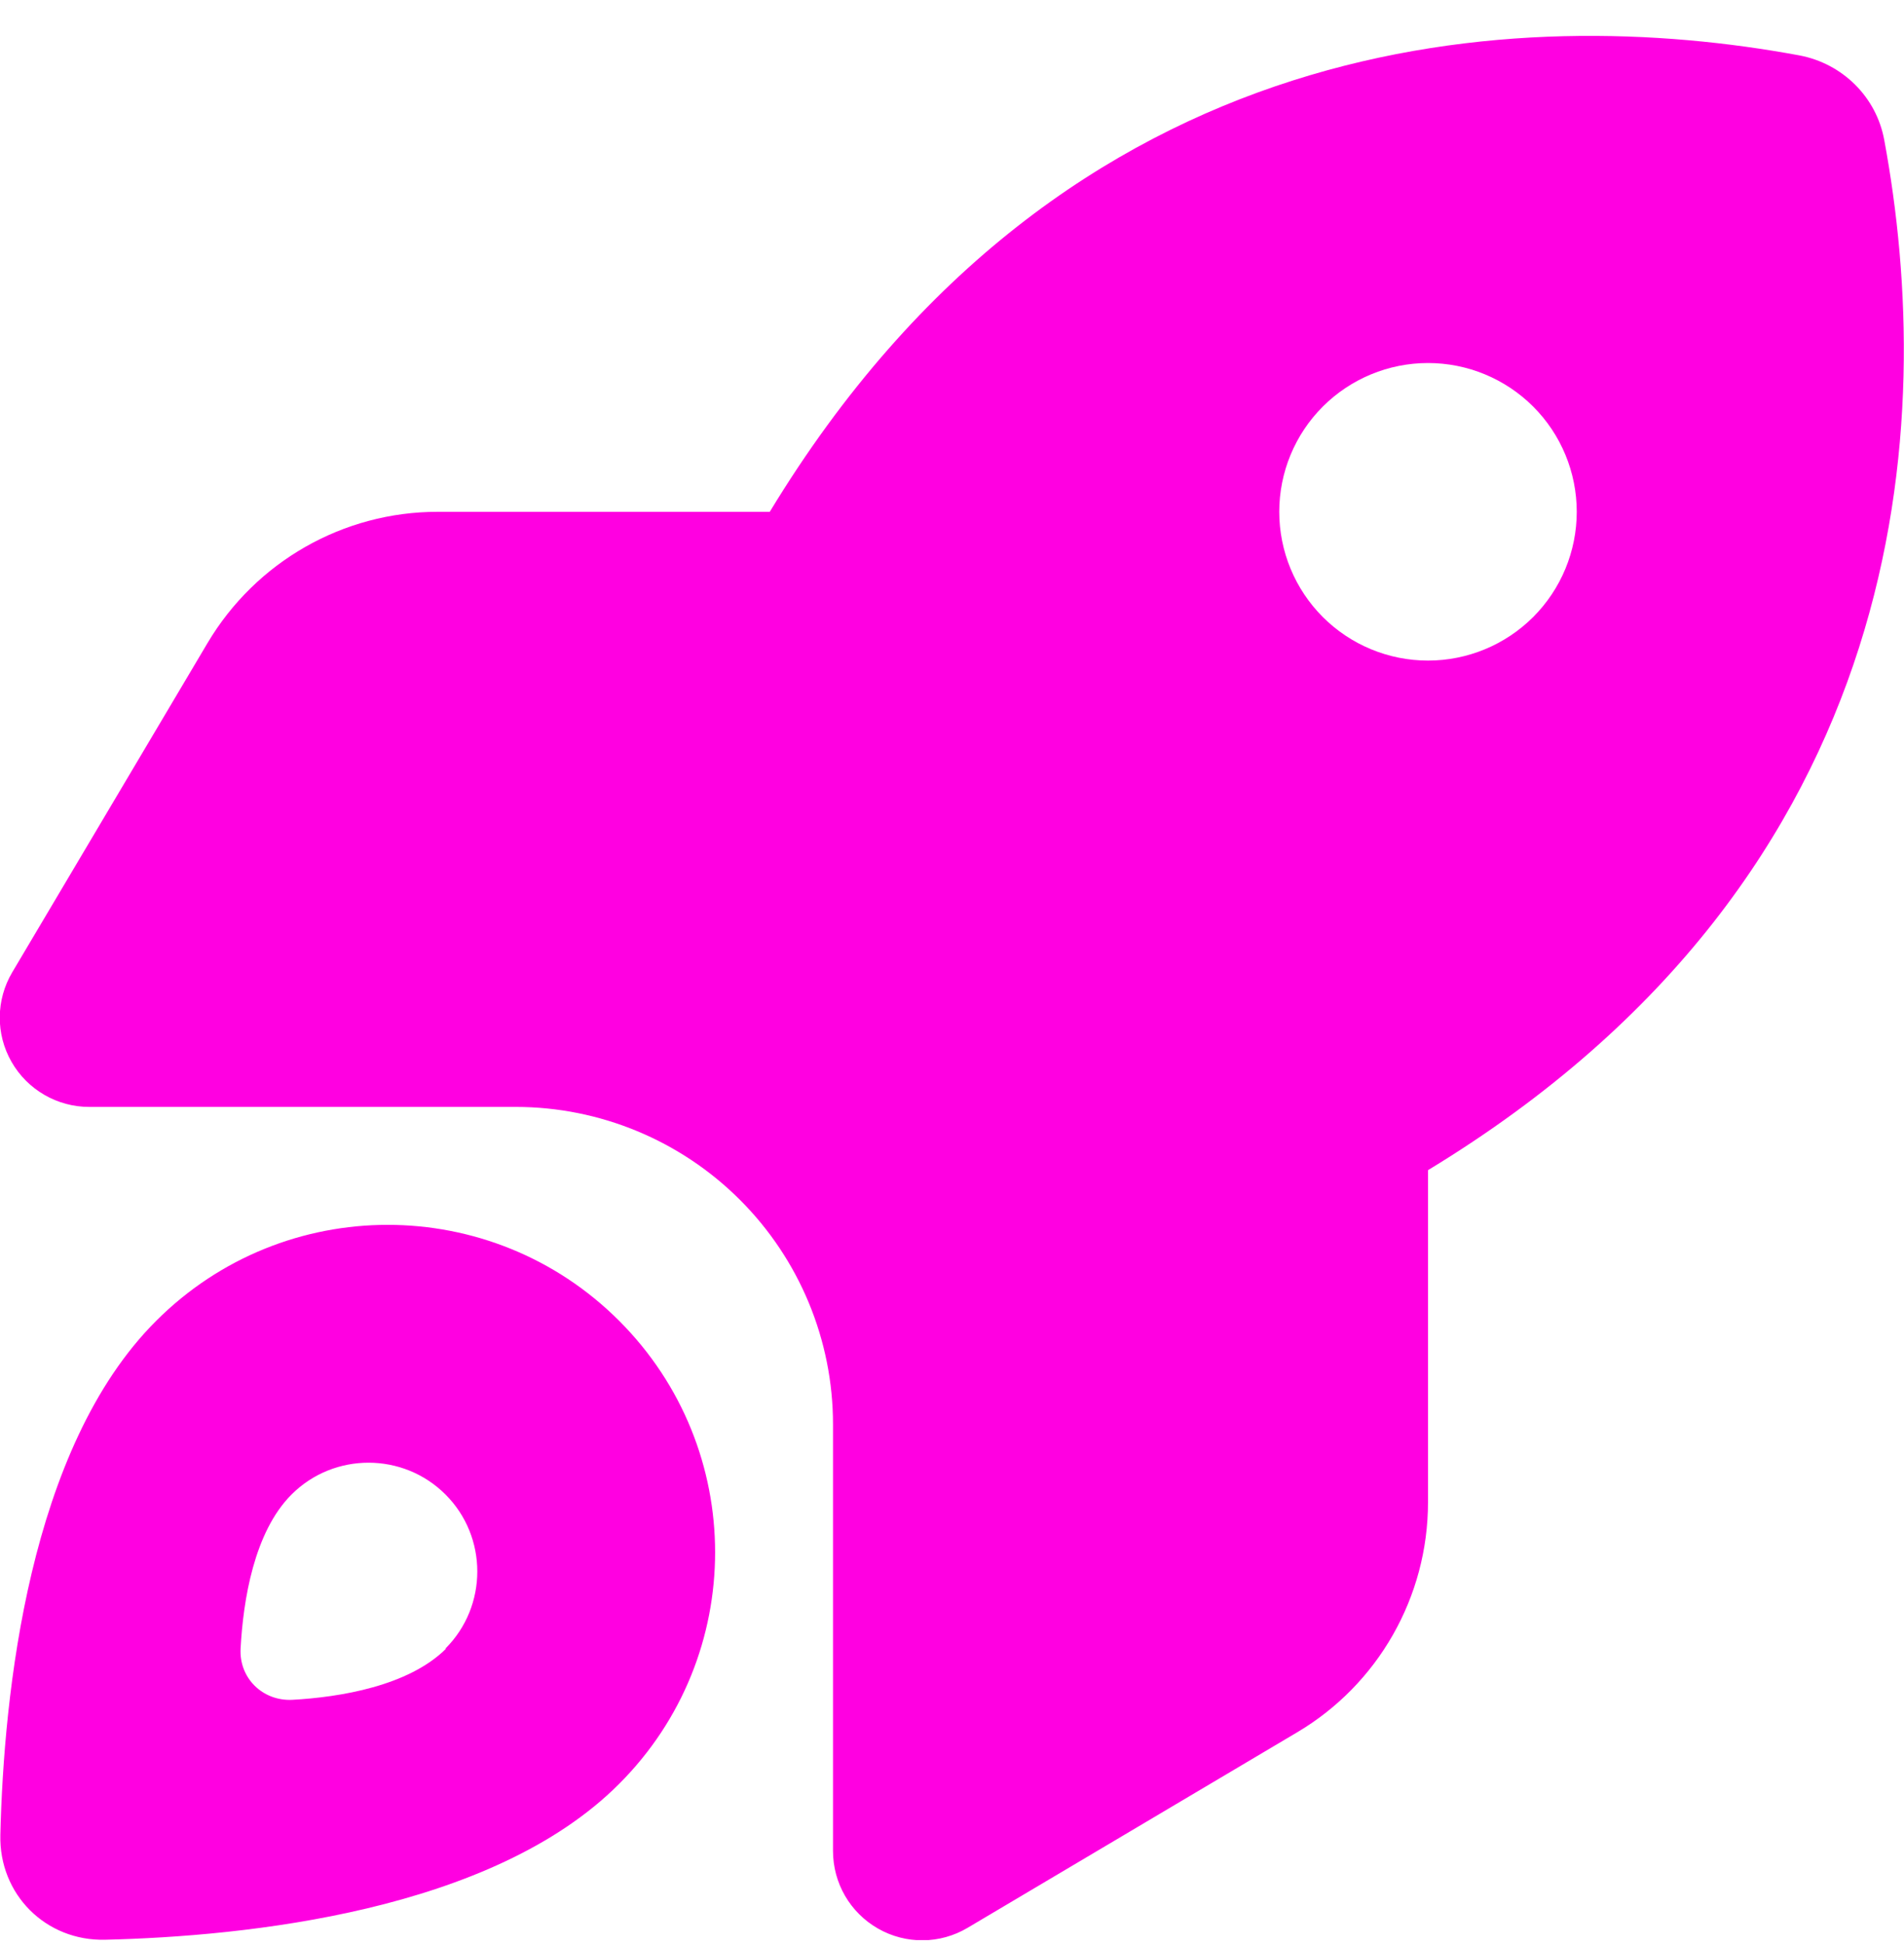 <?xml version="1.0"?>
<svg xmlns="http://www.w3.org/2000/svg" width="48" height="49" viewBox="0 0 48 49" fill="none">
<g clip-path="url(#clip0_1_1242)">
<path d="M11.044 12.9H19.406C26.897 0.553 38.391 0.103 45.366 1.397C46.453 1.603 47.306 2.447 47.503 3.534C48.797 10.509 48.347 22.003 36 29.494V37.865C36 40.247 34.744 42.459 32.691 43.669L24.394 48.59C23.7 49.003 22.837 49.012 22.134 48.609C21.431 48.206 21 47.465 21 46.65V35.897C21 33.778 20.156 31.744 18.656 30.244C17.156 28.744 15.122 27.9 13.003 27.9H2.25C1.444 27.9 0.694 27.469 0.291 26.765C-0.112 26.062 -0.103 25.2 0.309 24.506L5.231 16.209C6.45 14.156 8.653 12.9 11.034 12.9H11.044ZM39.75 12.9C39.75 11.905 39.355 10.951 38.652 10.248C37.948 9.545 36.995 9.15 36 9.15C35.005 9.15 34.052 9.545 33.348 10.248C32.645 10.951 32.25 11.905 32.25 12.9C32.25 13.894 32.645 14.848 33.348 15.552C34.052 16.255 35.005 16.65 36 16.65C36.995 16.65 37.948 16.255 38.652 15.552C39.355 14.848 39.75 13.894 39.75 12.9ZM15.609 44.962C12.403 48.178 6.188 48.806 2.653 48.891C1.153 48.928 -0.028 47.747 0.009 46.247C0.094 42.712 0.722 36.497 3.938 33.291C7.163 30.066 12.384 30.066 15.609 33.291C18.834 36.516 18.834 41.737 15.609 44.962ZM11.231 41.55C12.3 40.481 12.3 38.737 11.231 37.669C10.162 36.6 8.419 36.6 7.35 37.669C6.403 38.615 6.131 40.34 6.066 41.541C6.019 42.291 6.619 42.881 7.369 42.844C8.569 42.778 10.294 42.497 11.241 41.559L11.231 41.55Z" fill="#FF00E1"/>
</g>
<defs>
<clipPath id="clip0_1_1242">
<rect width="48" height="48" fill="white" transform="translate(0 0.9)"/>
</clipPath>
</defs>
</svg>
